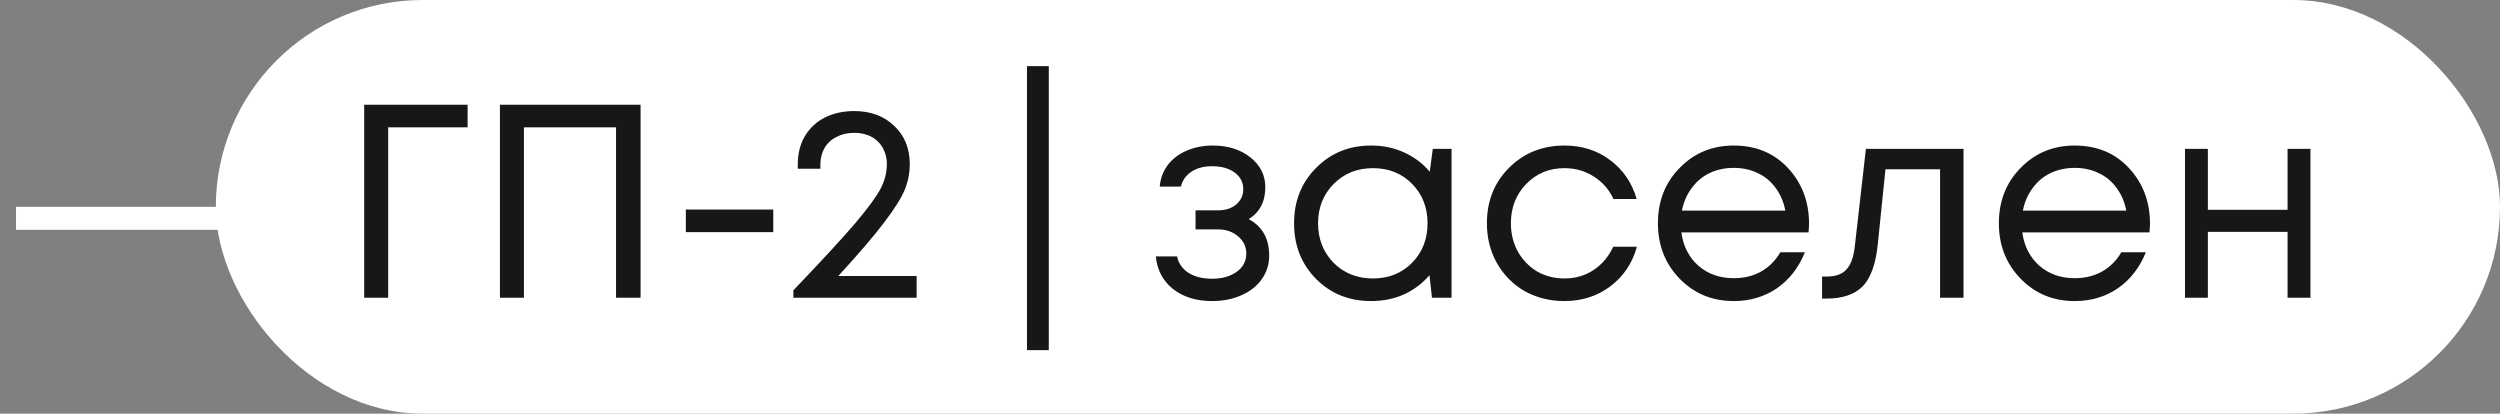 <?xml version="1.0" encoding="UTF-8"?> <svg xmlns="http://www.w3.org/2000/svg" width="139" height="23" viewBox="0 0 139 23" fill="none"><rect x="0" y="0" width="139" height="23" fill="#808080" stroke="none"/> <rect x="0.891" y="11.5" width="12.778" height="1.278" fill="white"></rect> <rect x="12" width="127" height="23" rx="11.5" fill="white"></rect> <path d="M25.999 5.822V7.08H21.583V16.555H20.249V5.822H25.999ZM27.796 5.822H35.616V16.555H34.252V7.08H29.13V16.555H27.796V5.822ZM38.133 12.906V11.649H42.994V12.906H38.133ZM46.611 15.344H50.965V16.555H44.111V16.142C45.696 14.486 46.846 13.238 47.561 12.4C48.277 11.552 48.747 10.908 48.972 10.468C49.197 10.029 49.309 9.579 49.309 9.119C49.309 8.863 49.263 8.628 49.171 8.414C49.09 8.199 48.967 8.015 48.803 7.862C48.65 7.708 48.461 7.591 48.236 7.509C48.011 7.427 47.766 7.386 47.5 7.386C47.122 7.386 46.789 7.463 46.503 7.616C46.217 7.759 45.997 7.964 45.844 8.23C45.691 8.495 45.614 8.797 45.614 9.134V9.38H44.357V9.134C44.357 8.552 44.484 8.035 44.74 7.586C45.006 7.136 45.374 6.788 45.844 6.543C46.324 6.298 46.876 6.175 47.5 6.175C48.41 6.175 49.151 6.451 49.723 7.003C50.296 7.545 50.582 8.25 50.582 9.119C50.582 9.62 50.49 10.095 50.306 10.545C50.122 10.995 49.744 11.598 49.171 12.354C48.609 13.1 47.755 14.097 46.611 15.344ZM57.1 19.469V3.676H58.312V19.469H57.1ZM69.431 12.185C70.188 12.594 70.566 13.269 70.566 14.21C70.566 14.7 70.428 15.14 70.152 15.528C69.886 15.906 69.508 16.203 69.017 16.418C68.537 16.632 67.995 16.739 67.392 16.739C66.513 16.739 65.787 16.515 65.215 16.065C64.653 15.615 64.336 15.012 64.264 14.255H65.445C65.526 14.644 65.741 14.951 66.089 15.175C66.436 15.39 66.871 15.498 67.392 15.498C67.944 15.498 68.399 15.37 68.757 15.114C69.115 14.859 69.293 14.521 69.293 14.102C69.293 13.714 69.14 13.392 68.833 13.136C68.537 12.881 68.159 12.753 67.699 12.753H66.472V11.695H67.699C68.128 11.695 68.471 11.588 68.726 11.373C68.992 11.148 69.125 10.862 69.125 10.514C69.125 10.136 68.966 9.829 68.649 9.594C68.332 9.359 67.913 9.242 67.392 9.242C66.932 9.242 66.549 9.344 66.242 9.548C65.935 9.753 65.741 10.029 65.659 10.376H64.479C64.52 9.926 64.668 9.528 64.923 9.18C65.189 8.833 65.537 8.567 65.966 8.383C66.406 8.189 66.891 8.092 67.423 8.092C68.271 8.092 68.971 8.311 69.523 8.751C70.075 9.19 70.351 9.742 70.351 10.407C70.351 11.204 70.045 11.797 69.431 12.185ZM79.663 8.276H80.706V16.555H79.617L79.479 15.298C79.091 15.758 78.615 16.116 78.053 16.372C77.501 16.617 76.893 16.739 76.228 16.739C75.012 16.739 73.995 16.331 73.177 15.513C72.359 14.685 71.95 13.652 71.95 12.415C71.95 11.179 72.359 10.151 73.177 9.334C73.995 8.506 75.012 8.092 76.228 8.092C76.903 8.092 77.516 8.219 78.068 8.475C78.631 8.73 79.106 9.088 79.494 9.548L79.663 8.276ZM74.143 14.608C74.726 15.191 75.457 15.482 76.336 15.482C77.215 15.482 77.941 15.191 78.513 14.608C79.085 14.025 79.372 13.295 79.372 12.415C79.372 11.536 79.085 10.806 78.513 10.223C77.941 9.64 77.215 9.349 76.336 9.349C75.457 9.349 74.726 9.645 74.143 10.238C73.571 10.821 73.284 11.547 73.284 12.415C73.284 13.284 73.571 14.015 74.143 14.608ZM86.98 16.739C86.173 16.739 85.437 16.555 84.772 16.188C84.118 15.809 83.602 15.288 83.224 14.623C82.856 13.959 82.672 13.223 82.672 12.415C82.672 11.179 83.081 10.151 83.898 9.334C84.726 8.506 85.754 8.092 86.98 8.092C87.962 8.092 88.81 8.362 89.526 8.904C90.251 9.446 90.742 10.167 90.998 11.066H89.71C89.464 10.535 89.096 10.116 88.606 9.809C88.125 9.502 87.584 9.349 86.98 9.349C86.132 9.349 85.421 9.645 84.849 10.238C84.287 10.821 84.006 11.547 84.006 12.415C84.006 12.988 84.133 13.509 84.389 13.979C84.645 14.44 84.997 14.807 85.447 15.084C85.907 15.349 86.418 15.482 86.98 15.482C87.584 15.482 88.12 15.329 88.59 15.022C89.071 14.705 89.439 14.271 89.694 13.719H91.013C90.757 14.639 90.262 15.375 89.526 15.927C88.8 16.469 87.951 16.739 86.98 16.739ZM100.583 12.446C100.583 12.559 100.573 12.717 100.552 12.921H93.484C93.586 13.688 93.903 14.307 94.434 14.777C94.966 15.237 95.62 15.467 96.397 15.467C96.969 15.467 97.475 15.344 97.915 15.099C98.365 14.843 98.722 14.486 98.988 14.025H100.353C100.005 14.884 99.484 15.554 98.789 16.034C98.094 16.504 97.296 16.739 96.397 16.739C95.201 16.739 94.199 16.326 93.391 15.498C92.584 14.669 92.18 13.642 92.18 12.415C92.18 11.179 92.584 10.151 93.391 9.334C94.199 8.506 95.201 8.092 96.397 8.092C97.634 8.092 98.641 8.511 99.418 9.349C100.194 10.187 100.583 11.22 100.583 12.446ZM96.397 9.334C95.906 9.334 95.456 9.431 95.047 9.625C94.649 9.819 94.317 10.1 94.051 10.468C93.785 10.826 93.606 11.24 93.514 11.71H99.264C99.172 11.23 98.993 10.811 98.728 10.453C98.462 10.085 98.129 9.809 97.731 9.625C97.332 9.431 96.888 9.334 96.397 9.334ZM103.744 8.276H109.172V16.555H107.868V9.41H104.832L104.403 13.596C104.291 14.69 104.009 15.467 103.56 15.927C103.11 16.377 102.435 16.602 101.536 16.602H101.306V15.375H101.597C102.067 15.375 102.425 15.242 102.67 14.976C102.916 14.7 103.069 14.266 103.13 13.673L103.744 8.276ZM119.54 12.446C119.54 12.559 119.53 12.717 119.509 12.921H112.441C112.543 13.688 112.86 14.307 113.391 14.777C113.923 15.237 114.577 15.467 115.354 15.467C115.926 15.467 116.432 15.344 116.872 15.099C117.322 14.843 117.679 14.486 117.945 14.025H119.31C118.962 14.884 118.441 15.554 117.746 16.034C117.051 16.504 116.253 16.739 115.354 16.739C114.158 16.739 113.156 16.326 112.349 15.498C111.541 14.669 111.137 13.642 111.137 12.415C111.137 11.179 111.541 10.151 112.349 9.334C113.156 8.506 114.158 8.092 115.354 8.092C116.591 8.092 117.598 8.511 118.375 9.349C119.151 10.187 119.54 11.22 119.54 12.446ZM115.354 9.334C114.863 9.334 114.413 9.431 114.005 9.625C113.606 9.819 113.274 10.1 113.008 10.468C112.742 10.826 112.563 11.24 112.471 11.71H118.221C118.129 11.23 117.95 10.811 117.685 10.453C117.419 10.085 117.087 9.809 116.688 9.625C116.289 9.431 115.845 9.334 115.354 9.334ZM127.189 8.276H128.461V16.555H127.189V12.891H122.757V16.555H121.485V8.276H122.757V11.664H127.189V8.276Z" fill="#171717"></path> </svg> 
